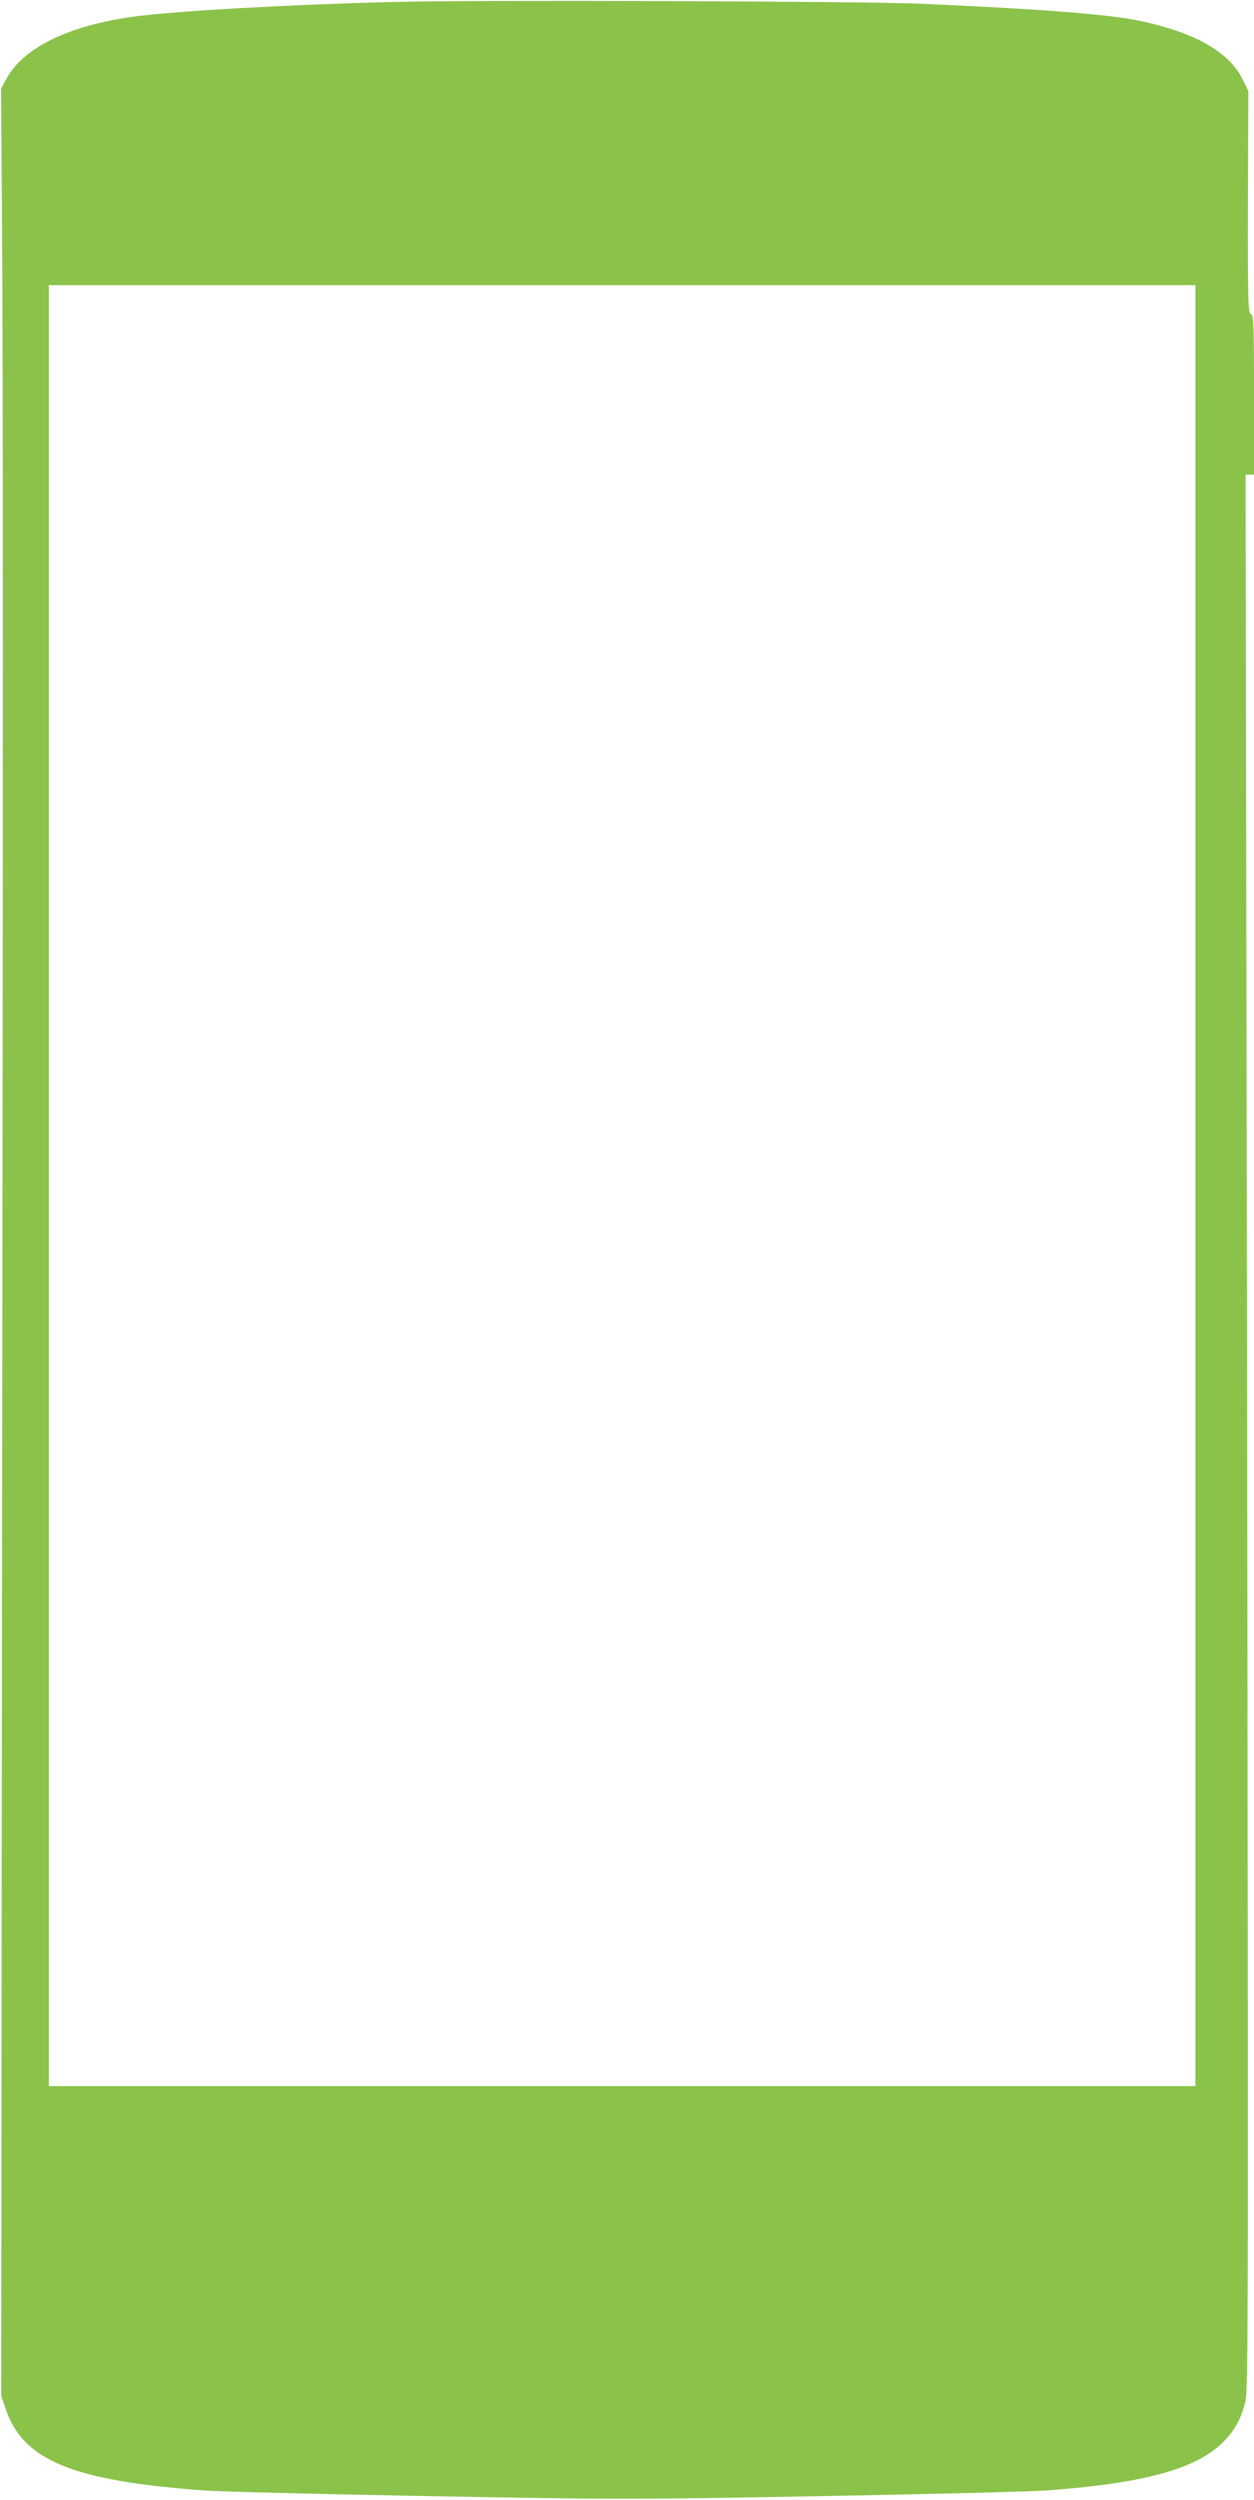 <?xml version="1.0" standalone="no"?>
<!DOCTYPE svg PUBLIC "-//W3C//DTD SVG 20010904//EN"
 "http://www.w3.org/TR/2001/REC-SVG-20010904/DTD/svg10.dtd">
<svg version="1.0" xmlns="http://www.w3.org/2000/svg"
 width="642pt" height="1280pt" viewBox="0 0 642 1280"
 preserveAspectRatio="xMidYMid meet">
<g transform="translate(0,1280) scale(0.1,-0.1)"
fill="#8bc34a" stroke="none">
<path d="M2010 12790 c-540 -14 -1107 -46 -1325 -75 -337 -46 -571 -161 -656
-325 l-24 -45 5 -625 c6 -821 6 -2731 0 -7375 l-4 -3810 22 -65 c88 -266 343
-371 1017 -420 77 -6 593 -19 1147 -29 981 -18 1033 -18 2015 0 554 10 1073
23 1153 29 486 36 749 106 890 236 67 63 104 127 126 220 15 63 15 472 9 4967
l-8 4897 22 0 21 0 0 409 c0 367 -2 410 -16 413 -14 3 -16 58 -15 573 l2 570
-31 62 c-70 140 -250 240 -533 298 -165 33 -504 59 -1112 86 -307 13 -2279 20
-2705 9z m4110 -6060 l0 -4610 -2935 0 -2935 0 0 4610 0 4610 2935 0 2935 0 0
-4610z"/>
</g>
</svg>

